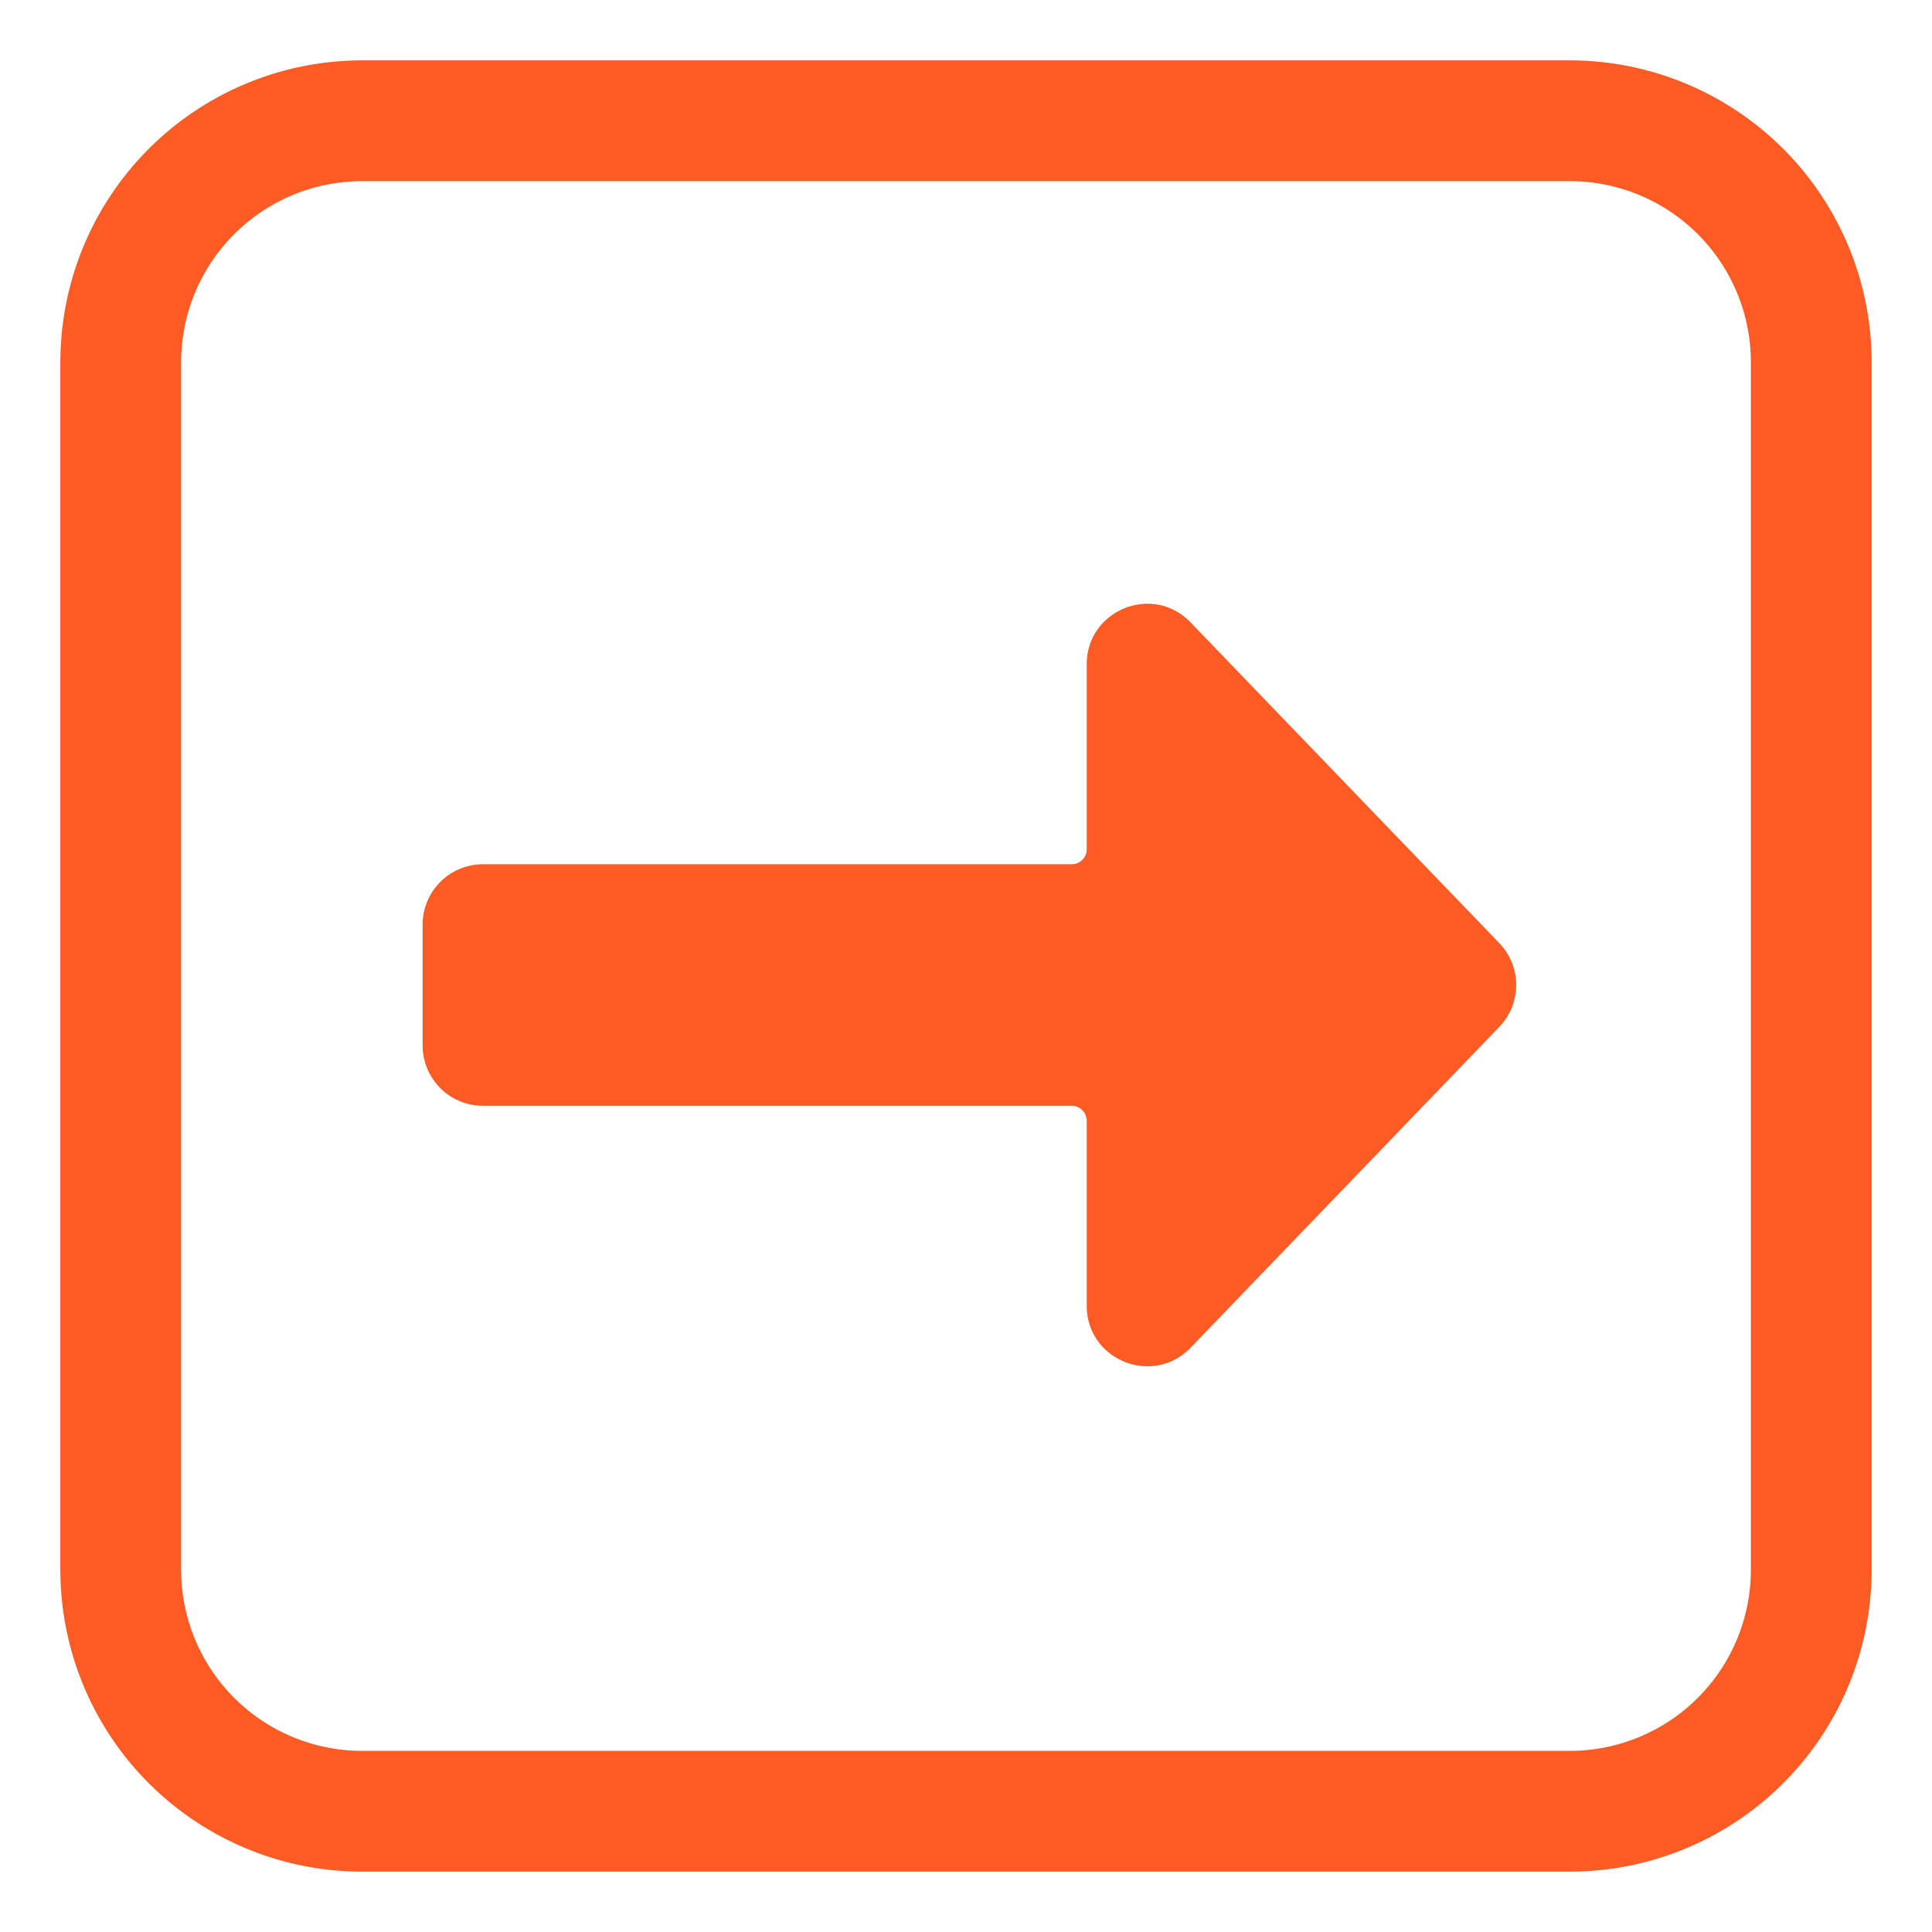 <svg xmlns="http://www.w3.org/2000/svg" width="48" height="48" viewBox="0 0 32 32">
	<g fill="#fc5b23">
		<path d="M24.833 15.621a1 1 0 0 1 0 1.387l-5.112 5.313c-.625.649-1.721.207-1.721-.693v-3.063a.25.25 0 0 0-.25-.25H8a1 1 0 0 1-1-1v-2a1 1 0 0 1 1-1h9.75a.25.25 0 0 0 .25-.25v-3.063c0-.9 1.096-1.342 1.72-.693z" />
		<path d="M6 1a5 5 0 0 0-5 5v20a5 5 0 0 0 5 5h20a5 5 0 0 0 5-5V6a5 5 0 0 0-5-5zM3 6a3 3 0 0 1 3-3h20a3 3 0 0 1 3 3v20a3 3 0 0 1-3 3H6a3 3 0 0 1-3-3z" />
	</g>
</svg>